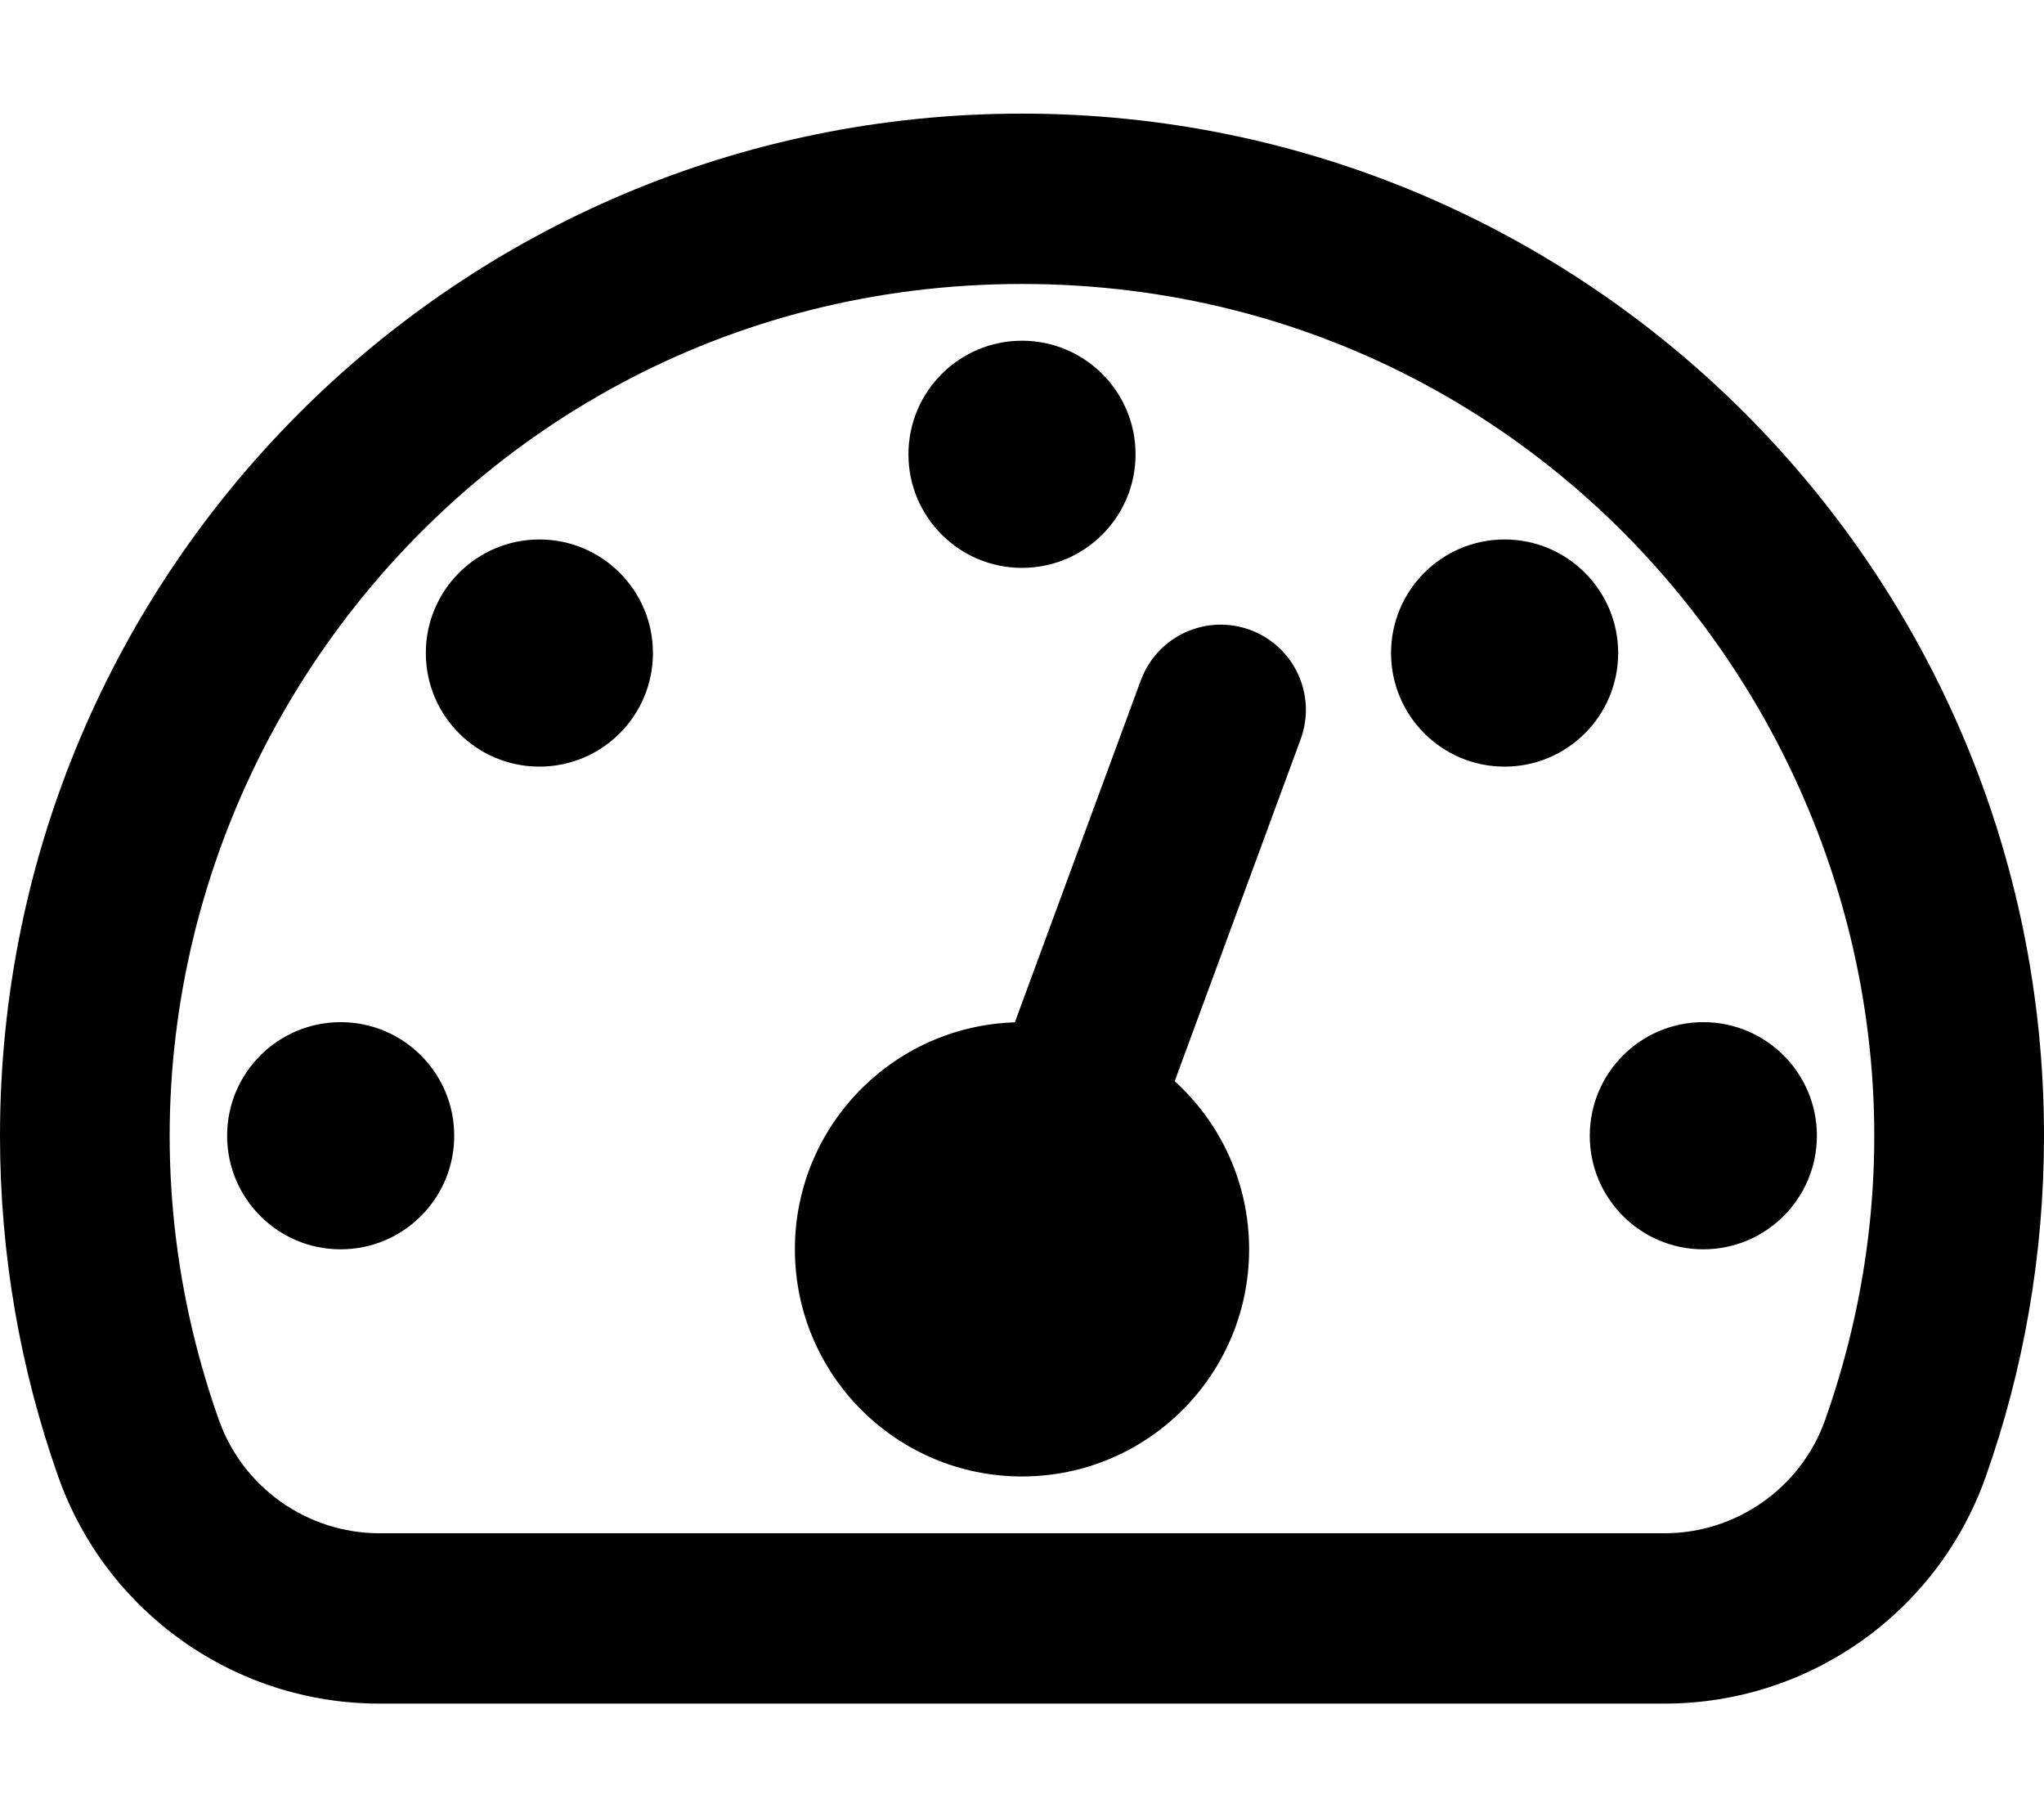 <svg xmlns="http://www.w3.org/2000/svg" viewBox="0 0 576 512"><path d="M288 32.012C128.759 32.012 0 161.104 0 320c0 33.683 5.785 66.012 16.414 96.054C29.977 454.389 66.251 480 106.915 480h362.17c40.664 0 76.938-25.611 90.501-63.946C570.215 386.012 576 353.683 576 320c0-158.896-128.759-287.988-288-287.988zm226.335 368.031C507.572 419.158 489.387 432 469.085 432h-362.17c-20.302 0-38.487-12.842-45.25-31.957C6.889 245.223 121.206 80.012 288 80.012c167.016 0 281.032 165.433 226.335 320.031zM256 128c0-17.673 14.327-32 32-32s32 14.327 32 32c0 17.673-14.327 32-32 32s-32-14.327-32-32zm224 160c17.673 0 32 14.327 32 32 0 17.673-14.327 32-32 32s-32-14.327-32-32c0-17.673 14.327-32 32-32zm-352 32c0 17.673-14.327 32-32 32s-32-14.327-32-32c0-17.673 14.327-32 32-32s32 14.327 32 32zm56-136c0 17.673-14.327 32-32 32s-32-14.327-32-32c0-17.673 14.327-32 32-32 17.673 0 32 14.327 32 32zm272 0c0 17.673-14.327 32-32 32-17.673 0-32-14.327-32-32 0-17.673 14.327-32 32-32 17.673 0 32 14.327 32 32zm-89.479 24.297l-35.489 96.328C343.913 316.333 352 333.222 352 352c0 35.346-28.654 64-64 64s-64-28.654-64-64c0-34.67 27.572-62.881 61.983-63.949l35.497-96.348c4.582-12.437 18.379-18.807 30.817-14.223 12.437 4.582 18.806 18.379 14.224 30.817z"/></svg>
